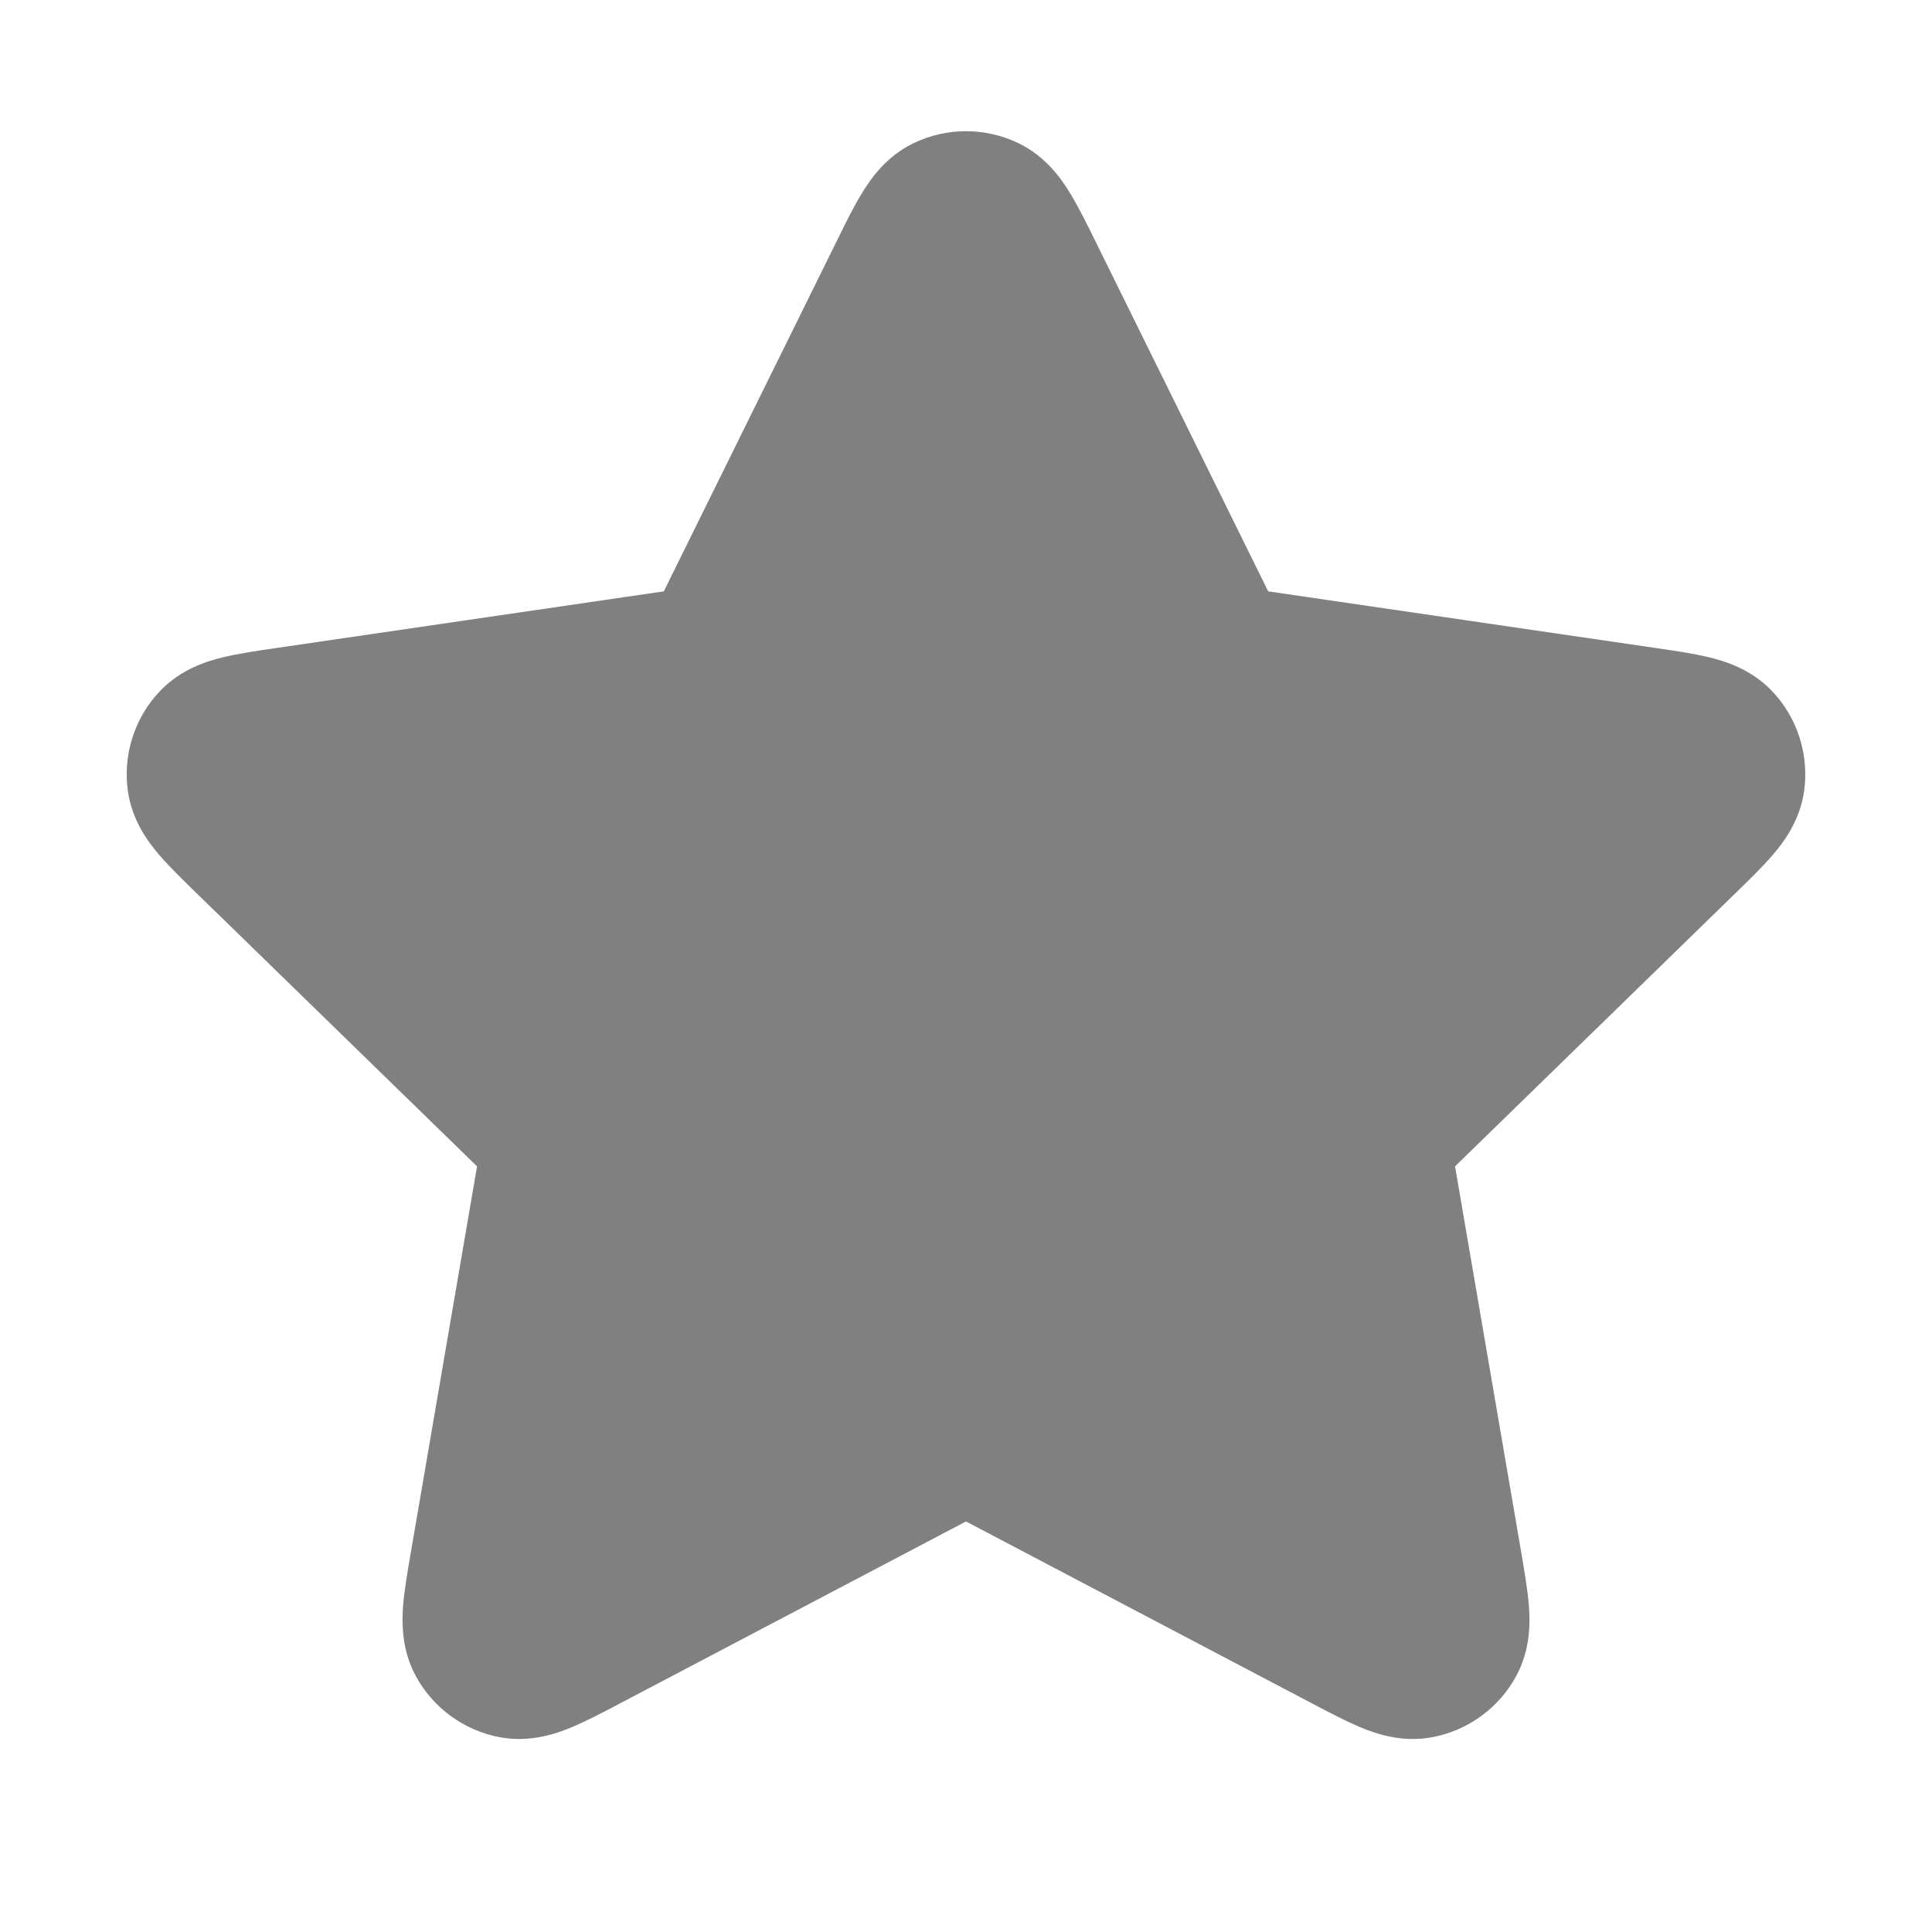 <svg xmlns="http://www.w3.org/2000/svg" width="24" height="24" viewBox="0 0 24 24"><g fill="none" class="nc-icon-wrapper"><path d="M12.646 1.776C12.237 1.581 11.763 1.581 11.354 1.776C11.001 1.944 10.807 2.236 10.709 2.397C10.607 2.562 10.503 2.773 10.402 2.979L8.246 7.346L3.424 8.051C3.197 8.084 2.964 8.118 2.775 8.164C2.592 8.208 2.254 8.303 1.985 8.587C1.674 8.915 1.528 9.366 1.587 9.815C1.638 10.202 1.856 10.478 1.978 10.62C2.105 10.768 2.273 10.932 2.438 11.092L5.926 14.489L5.103 19.288C5.064 19.514 5.024 19.746 5.008 19.94C4.994 20.127 4.979 20.478 5.166 20.822C5.382 21.219 5.766 21.498 6.211 21.581C6.595 21.652 6.925 21.53 7.098 21.458C7.278 21.383 7.486 21.274 7.689 21.167L12 18.9L16.311 21.167C16.514 21.274 16.722 21.383 16.902 21.458C17.076 21.53 17.405 21.652 17.789 21.581C18.234 21.498 18.618 21.219 18.834 20.822C19.021 20.478 19.006 20.127 18.992 19.94C18.976 19.746 18.936 19.514 18.898 19.288L18.075 14.489L21.562 11.092C21.727 10.932 21.895 10.768 22.022 10.62C22.144 10.478 22.362 10.202 22.413 9.815C22.472 9.366 22.326 8.915 22.015 8.587C21.746 8.303 21.408 8.208 21.225 8.164C21.036 8.118 20.803 8.084 20.576 8.051L15.754 7.346L13.599 2.979C13.497 2.773 13.393 2.562 13.291 2.397C13.193 2.236 12.999 1.944 12.646 1.776Z" fill="#808080"></path></g></svg>